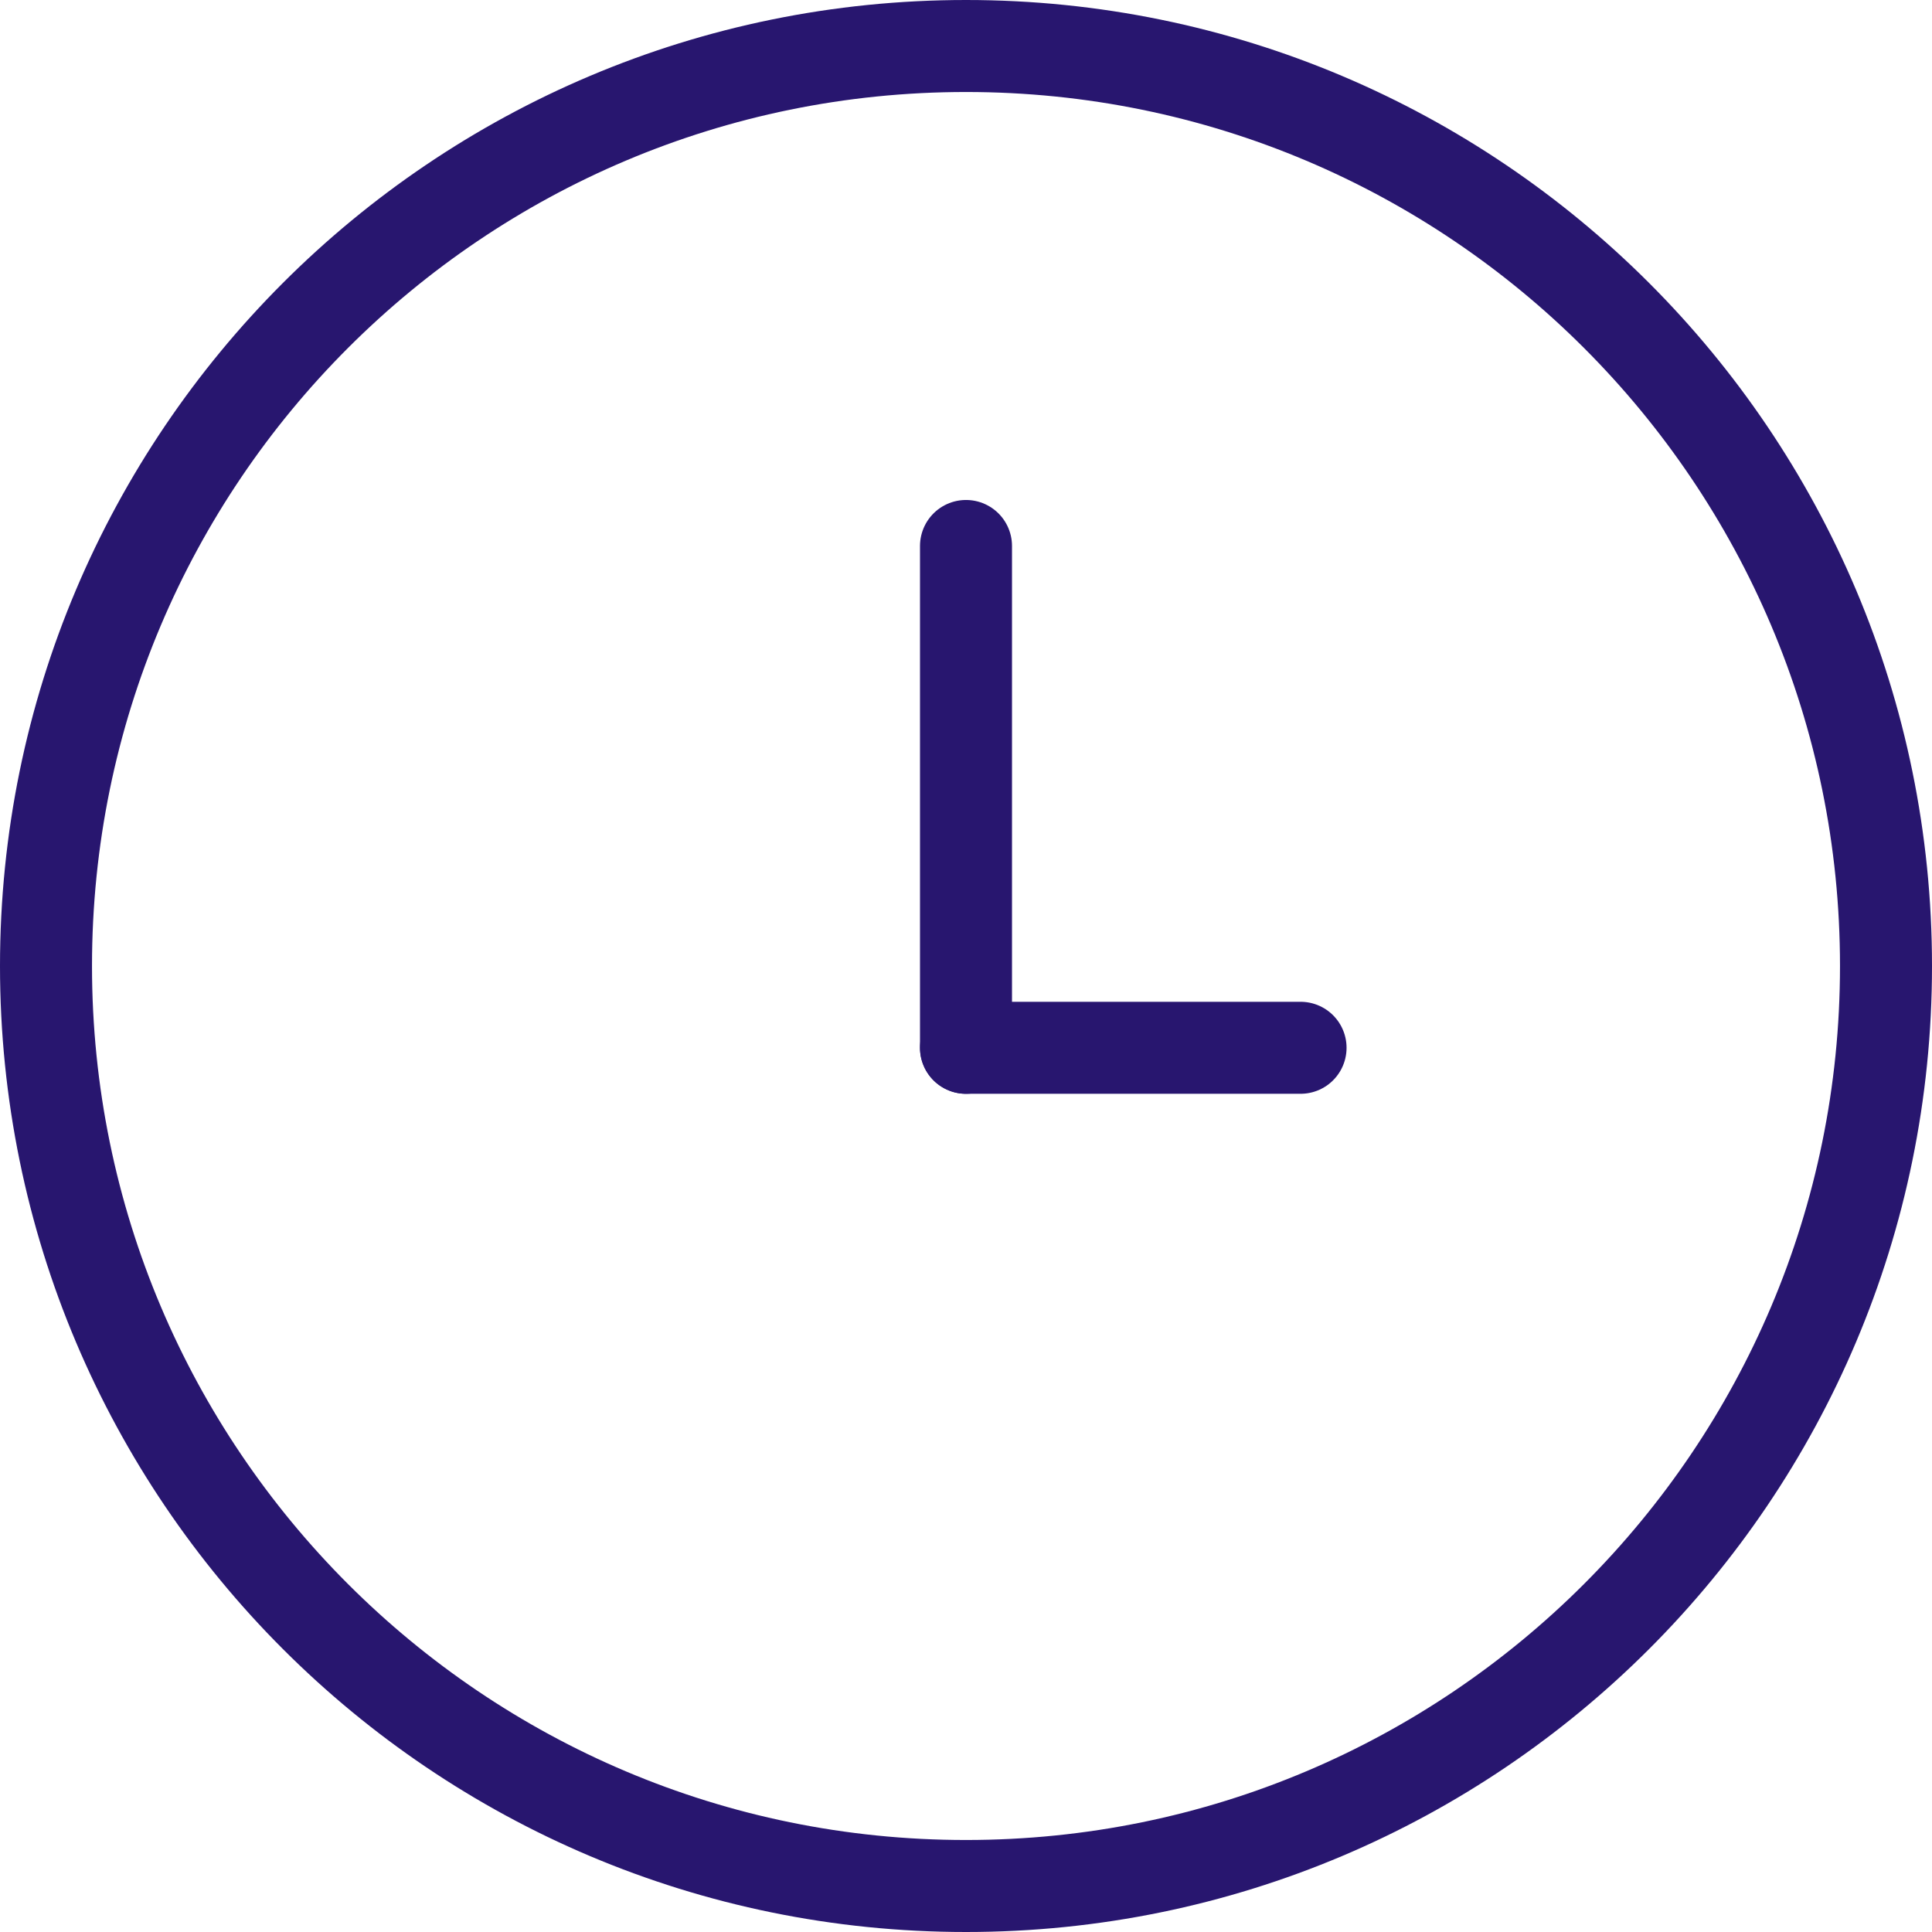 <?xml version="1.0" encoding="UTF-8"?>
<svg xmlns="http://www.w3.org/2000/svg" xmlns:xlink="http://www.w3.org/1999/xlink" width="42px" height="42px" viewBox="0 0 42 42" version="1.1">
  <title>horarios</title>
  <g id="Page-1" stroke="none" stroke-width="1" fill="none" fill-rule="evenodd" stroke-linecap="round" stroke-linejoin="round">
    <g id="22" transform="translate(-1428, -296)" stroke="#28166F">
      <g id="horarios" transform="translate(1429, 297)">
        <path d="M40,20 C40,31.046 31.046,40 20,40 C8.954,40 0,31.046 0,20 C0,8.954 8.954,0 20,0 C31.046,0 40,8.954 40,20 Z" id="Stroke-1" stroke-width="2"></path>
        <line x1="20" y1="10.869" x2="20" y2="21.778" id="Stroke-3" stroke-width="2"></line>
        <line x1="27.273" y1="21.778" x2="20" y2="21.778" id="Stroke-5" stroke-width="2"></line>
      </g>
    </g>
  </g>
</svg>

